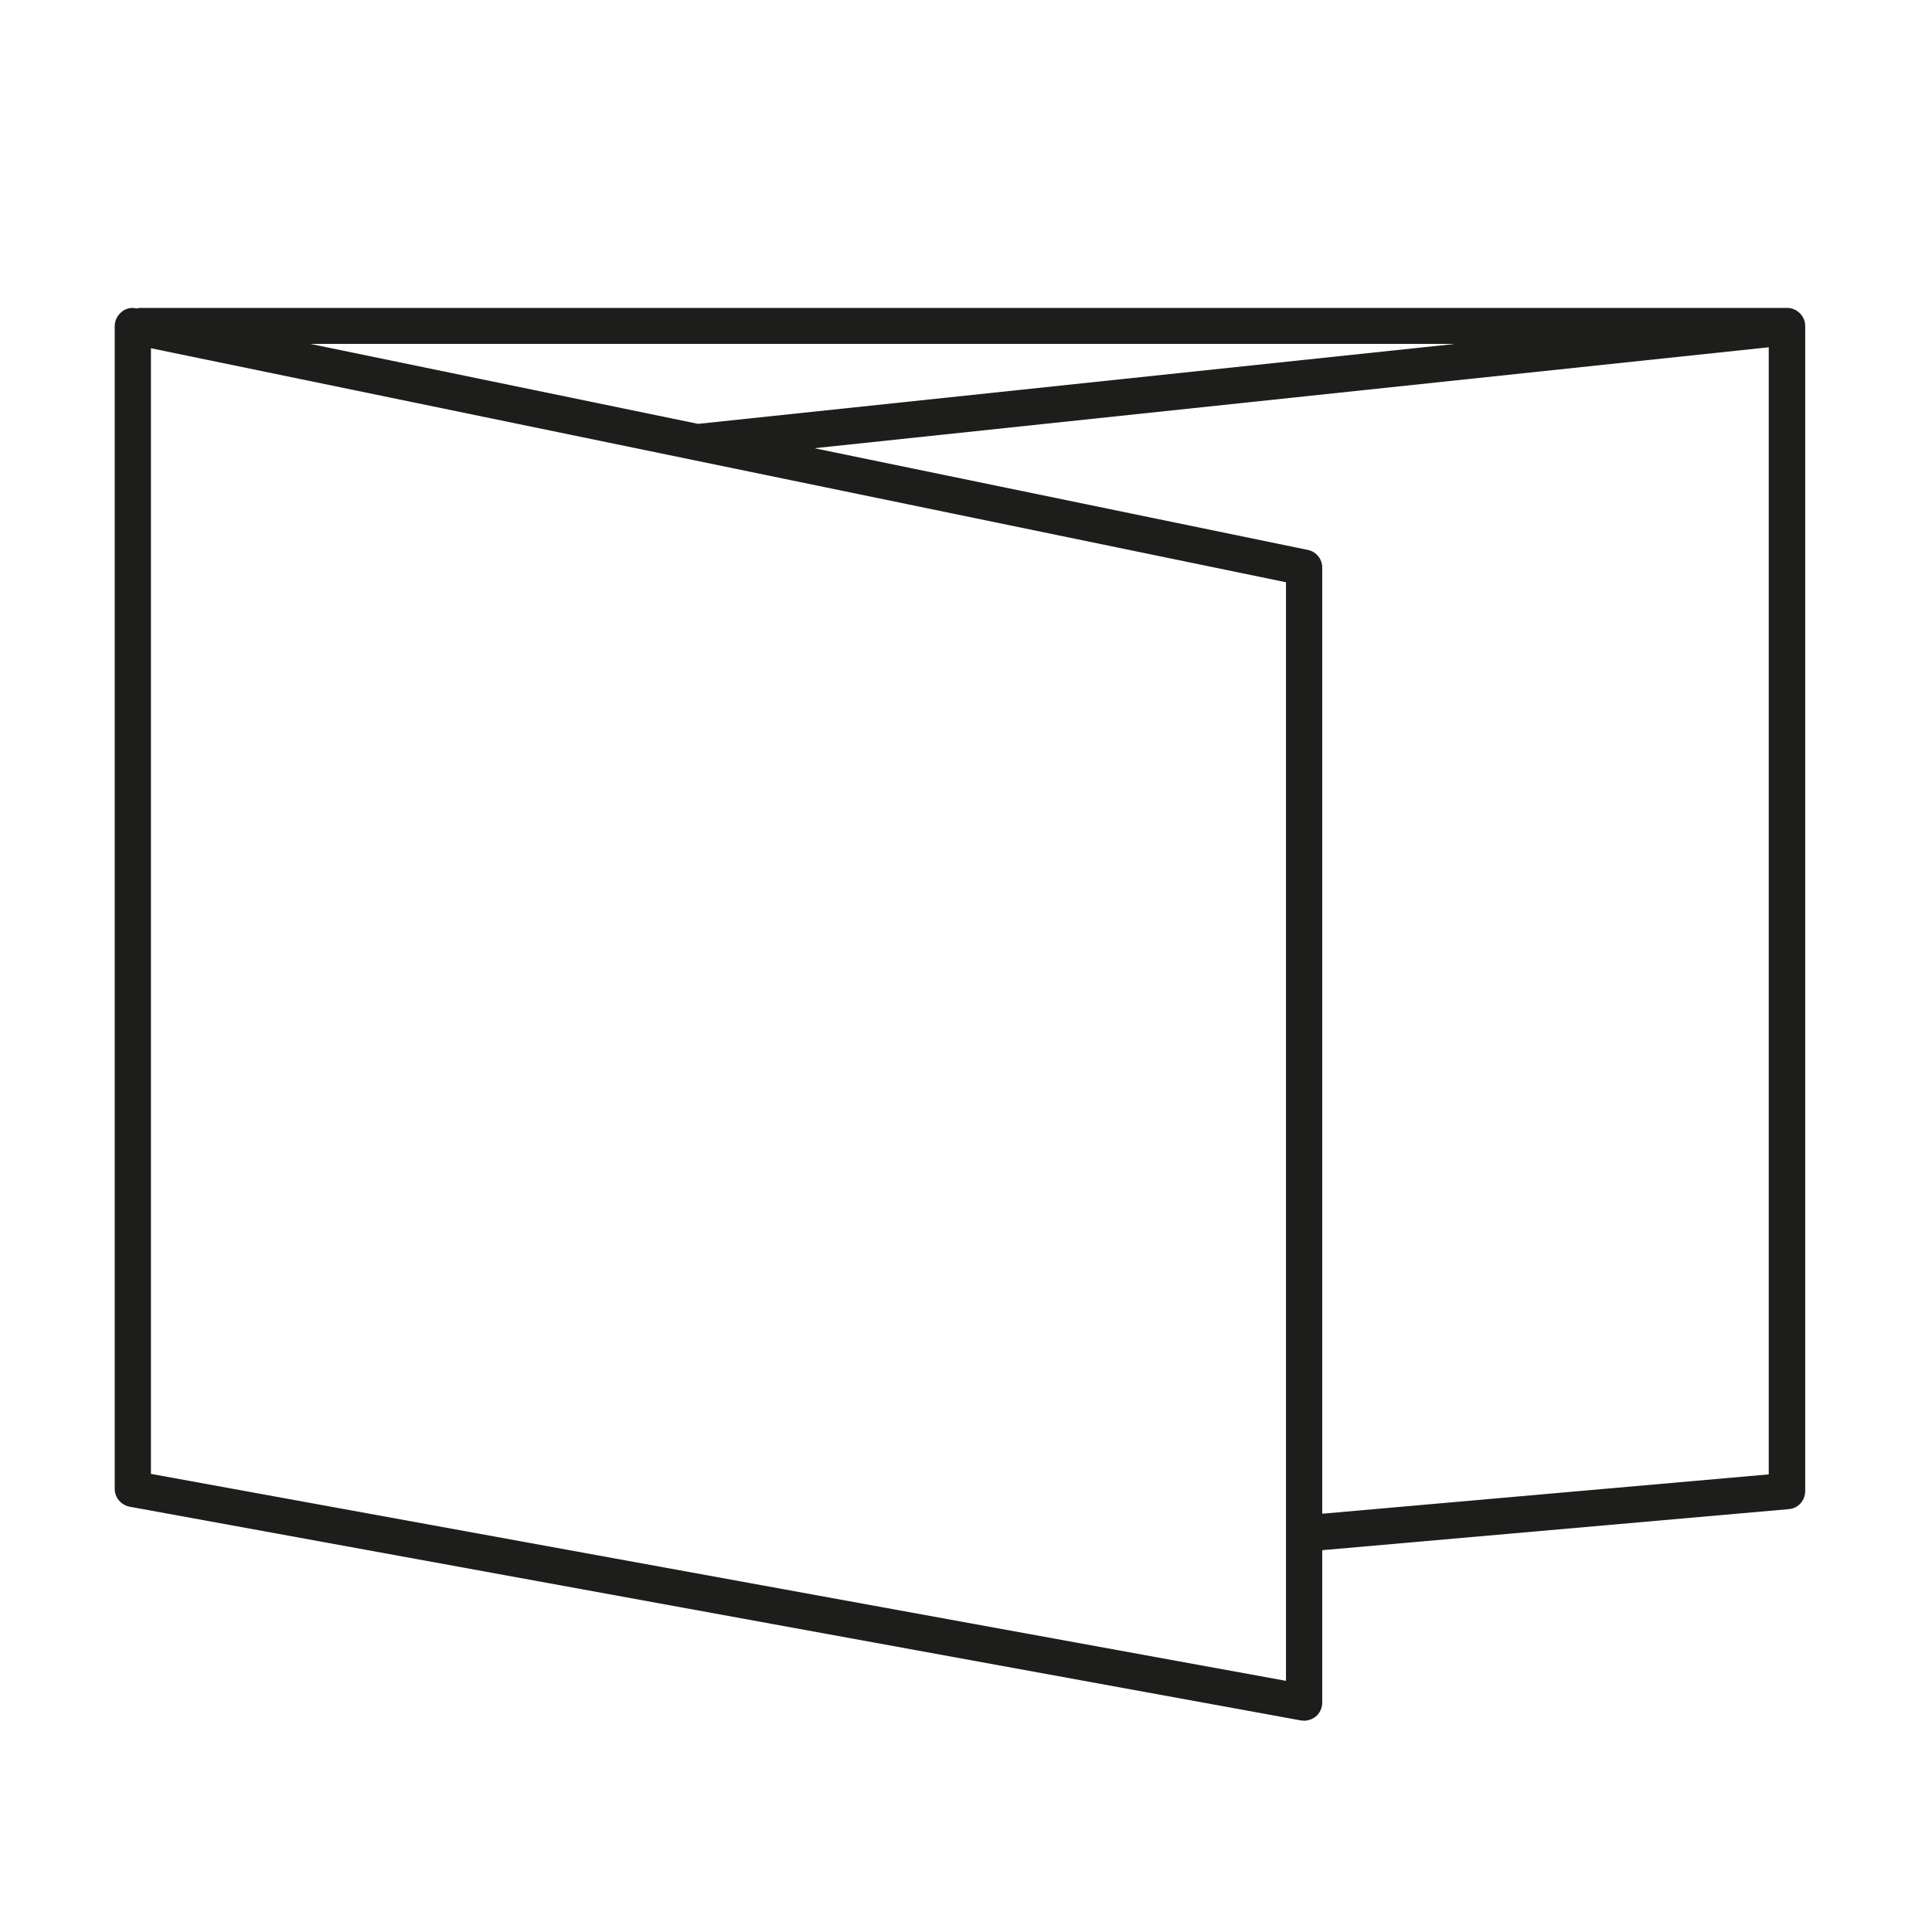 <?xml version="1.0" encoding="UTF-8"?><svg id="b" xmlns="http://www.w3.org/2000/svg" viewBox="0 0 80 80"><defs><style>.d{fill:none;}.e{fill:#1d1d1b;}</style></defs><g id="c"><rect class="d" width="80" height="80"/><path class="e" d="m74.75,13.5c0-.41-.34-.75-.75-.75H5.77s-.06.02-.1.02h-.02c-.22-.05-.45,0-.62.15-.17.14-.28.36-.28.58v48.15c0,.36.26.67.62.74l48.5,8.85s.09.01.13.01c.17,0,.34-.06.48-.17.17-.14.27-.35.27-.58v-6.31l19.32-1.7c.39-.03.68-.36.68-.75V13.54s0-.01,0-.02c0,0,0-.01,0-.02Zm-14.58.75l-31.25,3.3s-.01,0-.02,0l-16.05-3.31h47.32Zm-6.92,55.35L6.25,61.03V14.42l47,9.69v45.49Zm20-8.55l-18.5,1.63V23.5c0-.36-.25-.66-.6-.73l-20.43-4.21,39.52-4.18v46.67Z"/><rect class="d" width="80" height="80"/></g></svg>